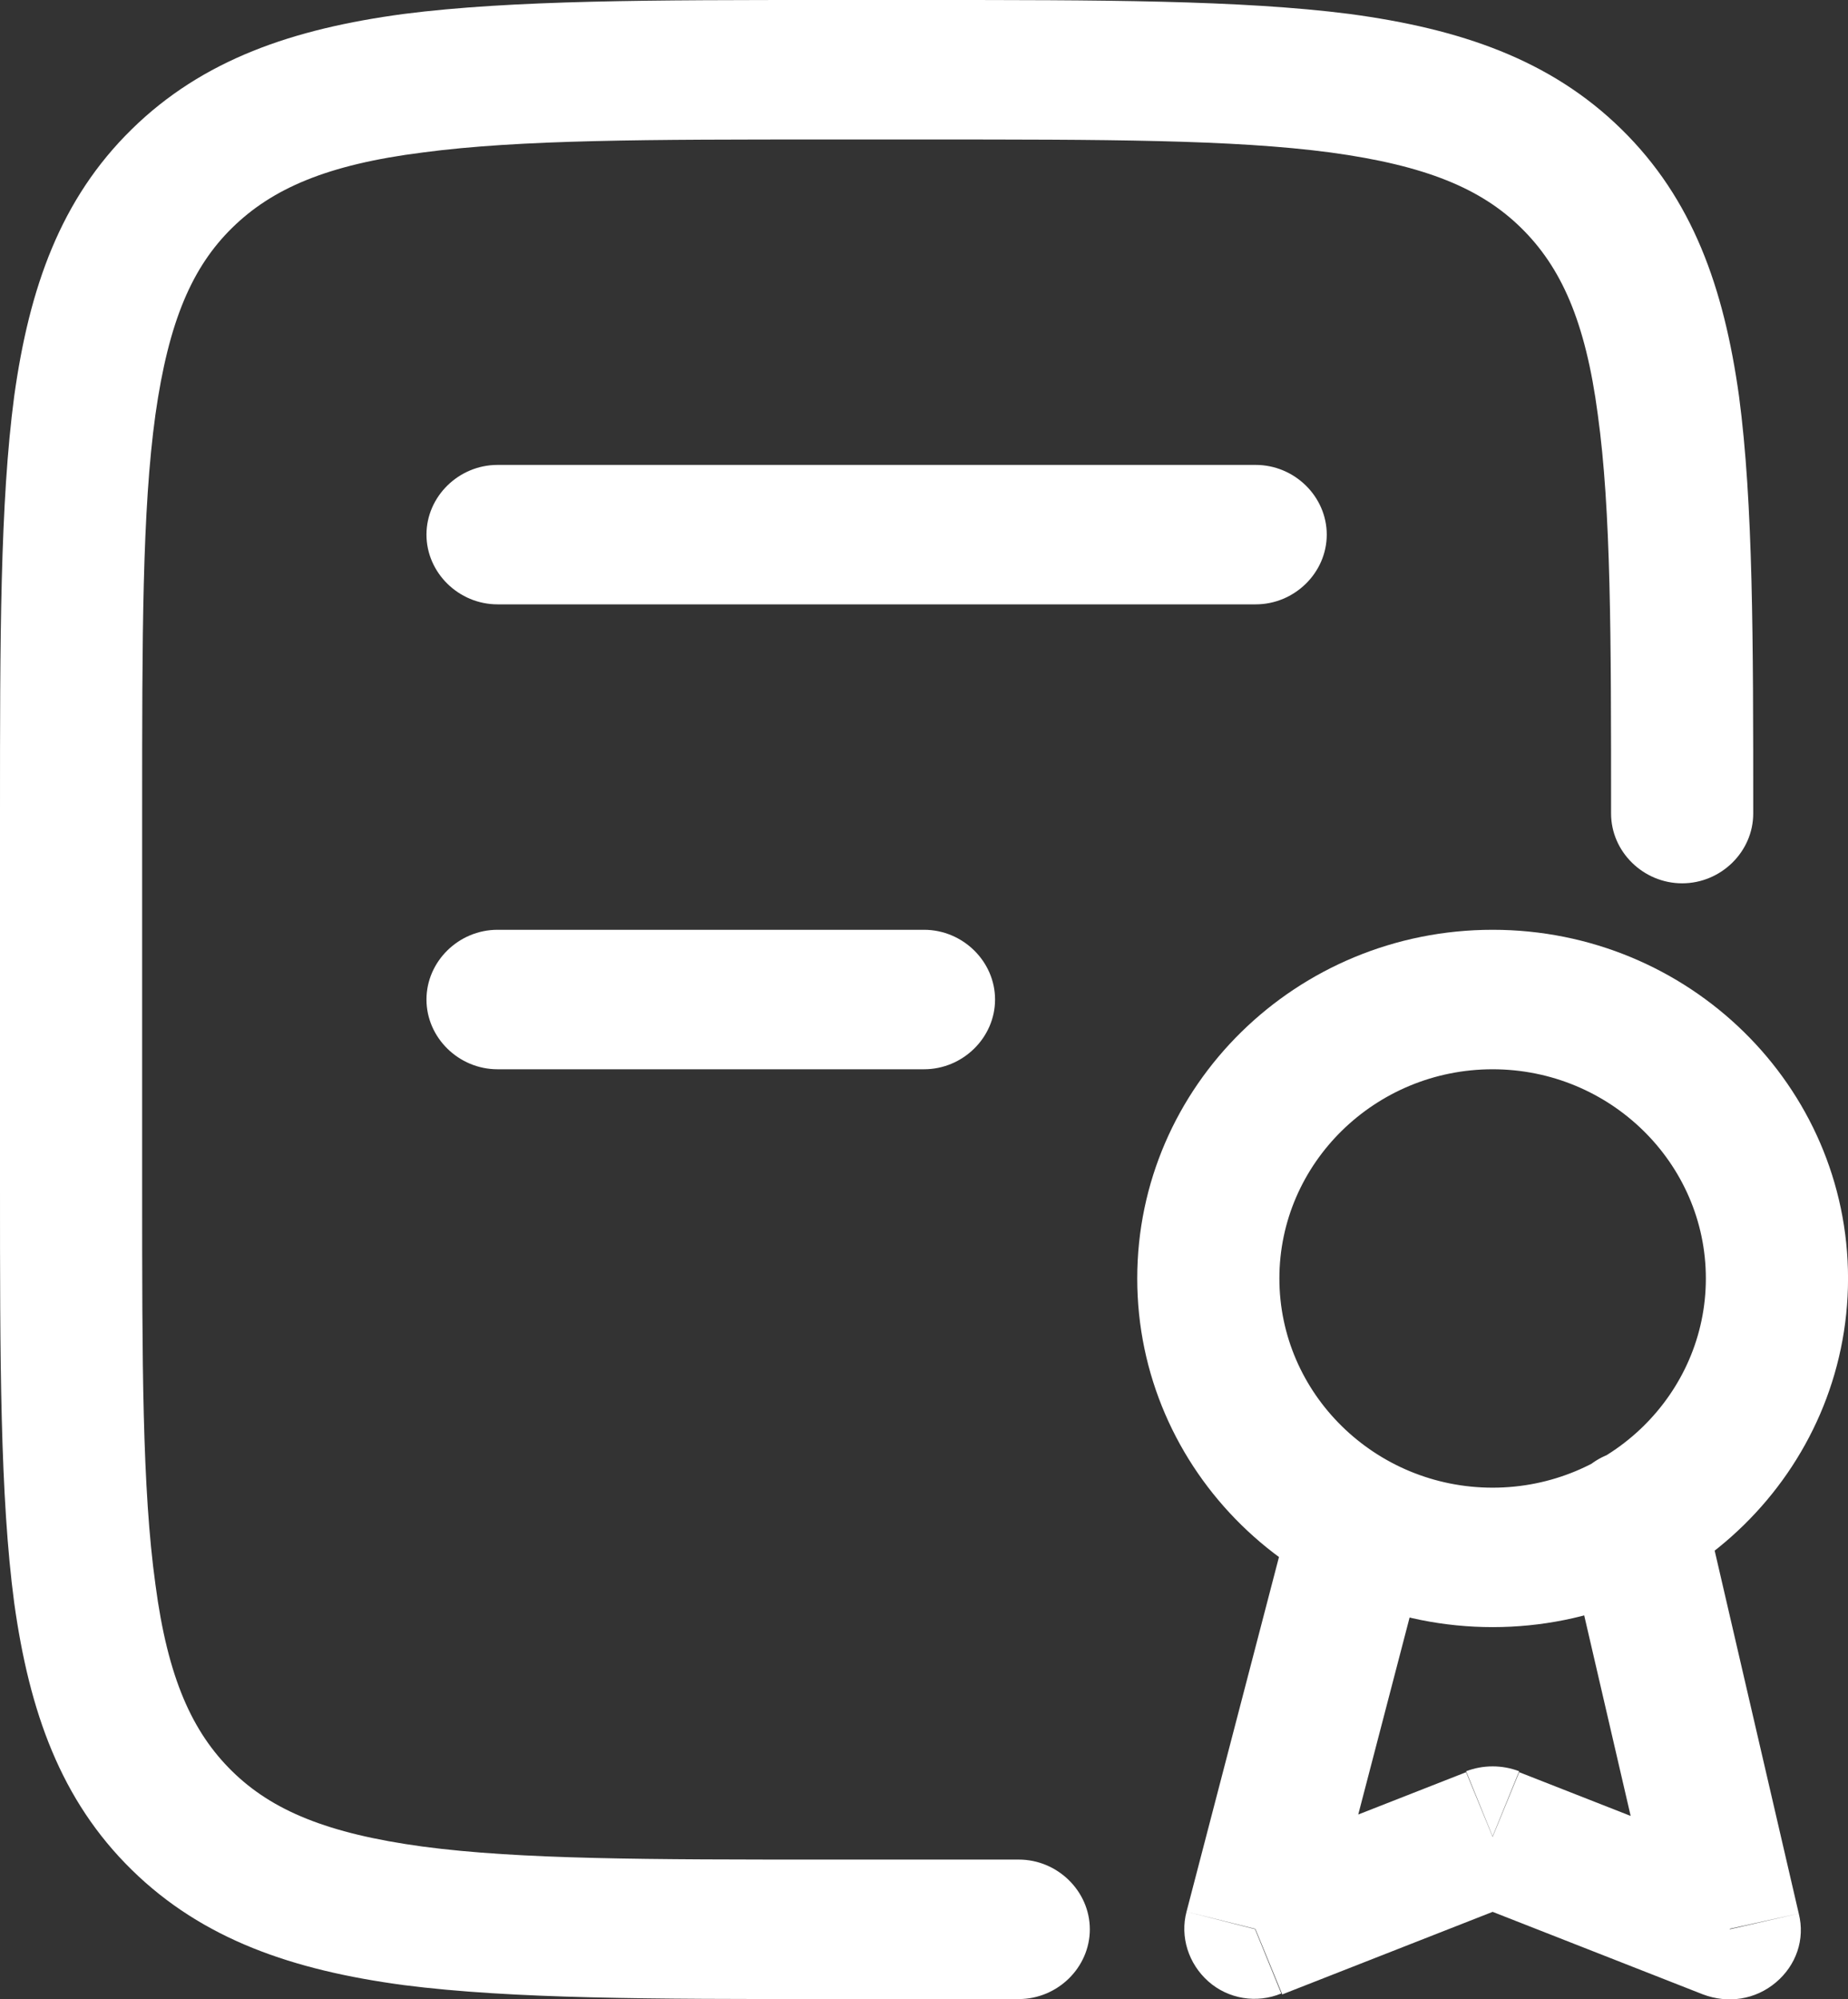 <svg xmlns="http://www.w3.org/2000/svg" width="49" height="53" viewBox="0 0 49 53" fill="none"><rect x="0" y="0" width="49" height="53" fill="#333333" stroke="none"/><g clip-path="url(#clip0_213_1034)"><path d="M39.577 28.349C42.693 28.349 45.231 30.839 45.231 33.895H49.001C49.001 28.793 44.779 24.651 39.577 24.651V28.349ZM33.923 33.895C33.923 30.839 36.462 28.349 39.577 28.349V24.651C34.376 24.651 30.154 28.793 30.154 33.895H33.923ZM39.577 39.442C36.462 39.442 33.923 36.952 33.923 33.895H30.154C30.154 38.998 34.376 43.139 39.577 43.139V39.442ZM45.231 33.895C45.231 36.952 42.693 39.442 39.577 39.442V43.139C44.779 43.139 49.001 38.998 49.001 33.895H45.231ZM47.694 50.732L45.181 39.886L41.512 40.699L44.025 51.545L47.694 50.732ZM38.874 50.412L45.156 52.877L46.563 49.45L40.281 46.985L38.874 50.412ZM33.999 52.877L40.281 50.412L38.874 46.985L32.592 49.45L33.999 52.877ZM34.25 39.984L31.461 50.683L35.105 51.595L37.894 40.896L34.25 39.984ZM45.181 39.886C44.955 38.9 43.95 38.259 42.919 38.48C41.914 38.702 41.261 39.688 41.487 40.699L45.156 39.886H45.181ZM45.859 51.151L45.156 52.877C45.809 53.123 46.538 53.025 47.091 52.556C47.618 52.112 47.87 51.422 47.694 50.732L45.859 51.151ZM39.577 48.686L40.281 46.96C39.829 46.788 39.326 46.788 38.874 46.96L39.577 48.686ZM33.295 51.151L31.461 50.683C31.285 51.348 31.511 52.063 32.039 52.532C32.567 53 33.321 53.123 33.974 52.852L33.27 51.127L33.295 51.151ZM37.919 40.921C38.17 39.935 37.567 38.924 36.562 38.678C35.557 38.431 34.527 39.023 34.275 40.009L37.919 40.921Z" fill="white"></path><path d="M21.987 53H27.013V49.302H21.987V53ZM3.493 49.574C5.377 51.422 7.765 52.236 10.705 52.63C13.594 53 17.288 53 21.987 53V49.302C17.188 49.302 13.795 49.302 11.207 48.957C8.669 48.612 7.212 47.996 6.156 46.961L3.493 49.574ZM0 31.43C0 36.015 0 39.664 0.377 42.499C0.779 45.383 1.608 47.725 3.493 49.574L6.156 46.961C5.101 45.925 4.448 44.495 4.121 42.006C3.769 39.467 3.769 36.139 3.769 31.43H0ZM0 21.57V31.43H3.769V21.57H0ZM3.493 3.427C1.608 5.275 0.779 7.617 0.377 10.501C0 13.336 0 16.985 0 21.57H3.769C3.769 16.861 3.769 13.534 4.121 10.994C4.473 8.505 5.101 7.075 6.156 6.04L3.493 3.427ZM21.987 0C17.313 0 13.594 0 10.705 0.37C7.765 0.764 5.377 1.578 3.493 3.427L6.156 6.04C7.212 5.004 8.669 4.363 11.207 4.043C13.795 3.698 17.188 3.698 21.987 3.698V0ZM24.5 0H21.987V3.698H24.5V0ZM42.994 3.427C41.11 1.578 38.723 0.764 35.783 0.37C32.893 0 29.174 0 24.5 0V3.698C29.299 3.698 32.692 3.698 35.28 4.043C37.818 4.388 39.275 5.004 40.331 6.04L42.994 3.427ZM46.487 21.57C46.487 16.985 46.487 13.336 46.11 10.501C45.708 7.617 44.879 5.275 42.994 3.427L40.331 6.04C41.386 7.075 42.039 8.505 42.366 10.994C42.718 13.534 42.718 16.861 42.718 21.57H46.487ZM27.013 53C28.043 53 28.897 52.162 28.897 51.151C28.897 50.141 28.043 49.302 27.013 49.302V53ZM42.718 21.57C42.718 22.581 43.572 23.419 44.603 23.419C45.633 23.419 46.487 22.581 46.487 21.57H42.718Z" fill="white"></path><path d="M13.192 28.349H24.5V24.651H13.192V28.349ZM13.192 16.023H33.295V12.326H13.192V16.023ZM24.5 28.349C25.53 28.349 26.384 27.511 26.384 26.5C26.384 25.489 25.53 24.651 24.5 24.651V28.349ZM13.192 24.651C12.162 24.651 11.308 25.489 11.308 26.5C11.308 27.511 12.162 28.349 13.192 28.349V24.651ZM33.295 16.023C34.325 16.023 35.179 15.185 35.179 14.174C35.179 13.164 34.325 12.326 33.295 12.326V16.023ZM13.192 12.326C12.162 12.326 11.308 13.164 11.308 14.174C11.308 15.185 12.162 16.023 13.192 16.023V12.326Z" fill="white"></path></g><defs><clipPath id="clip0_213_1034"><rect width="49" height="53" fill="white"></rect></clipPath></defs></svg>